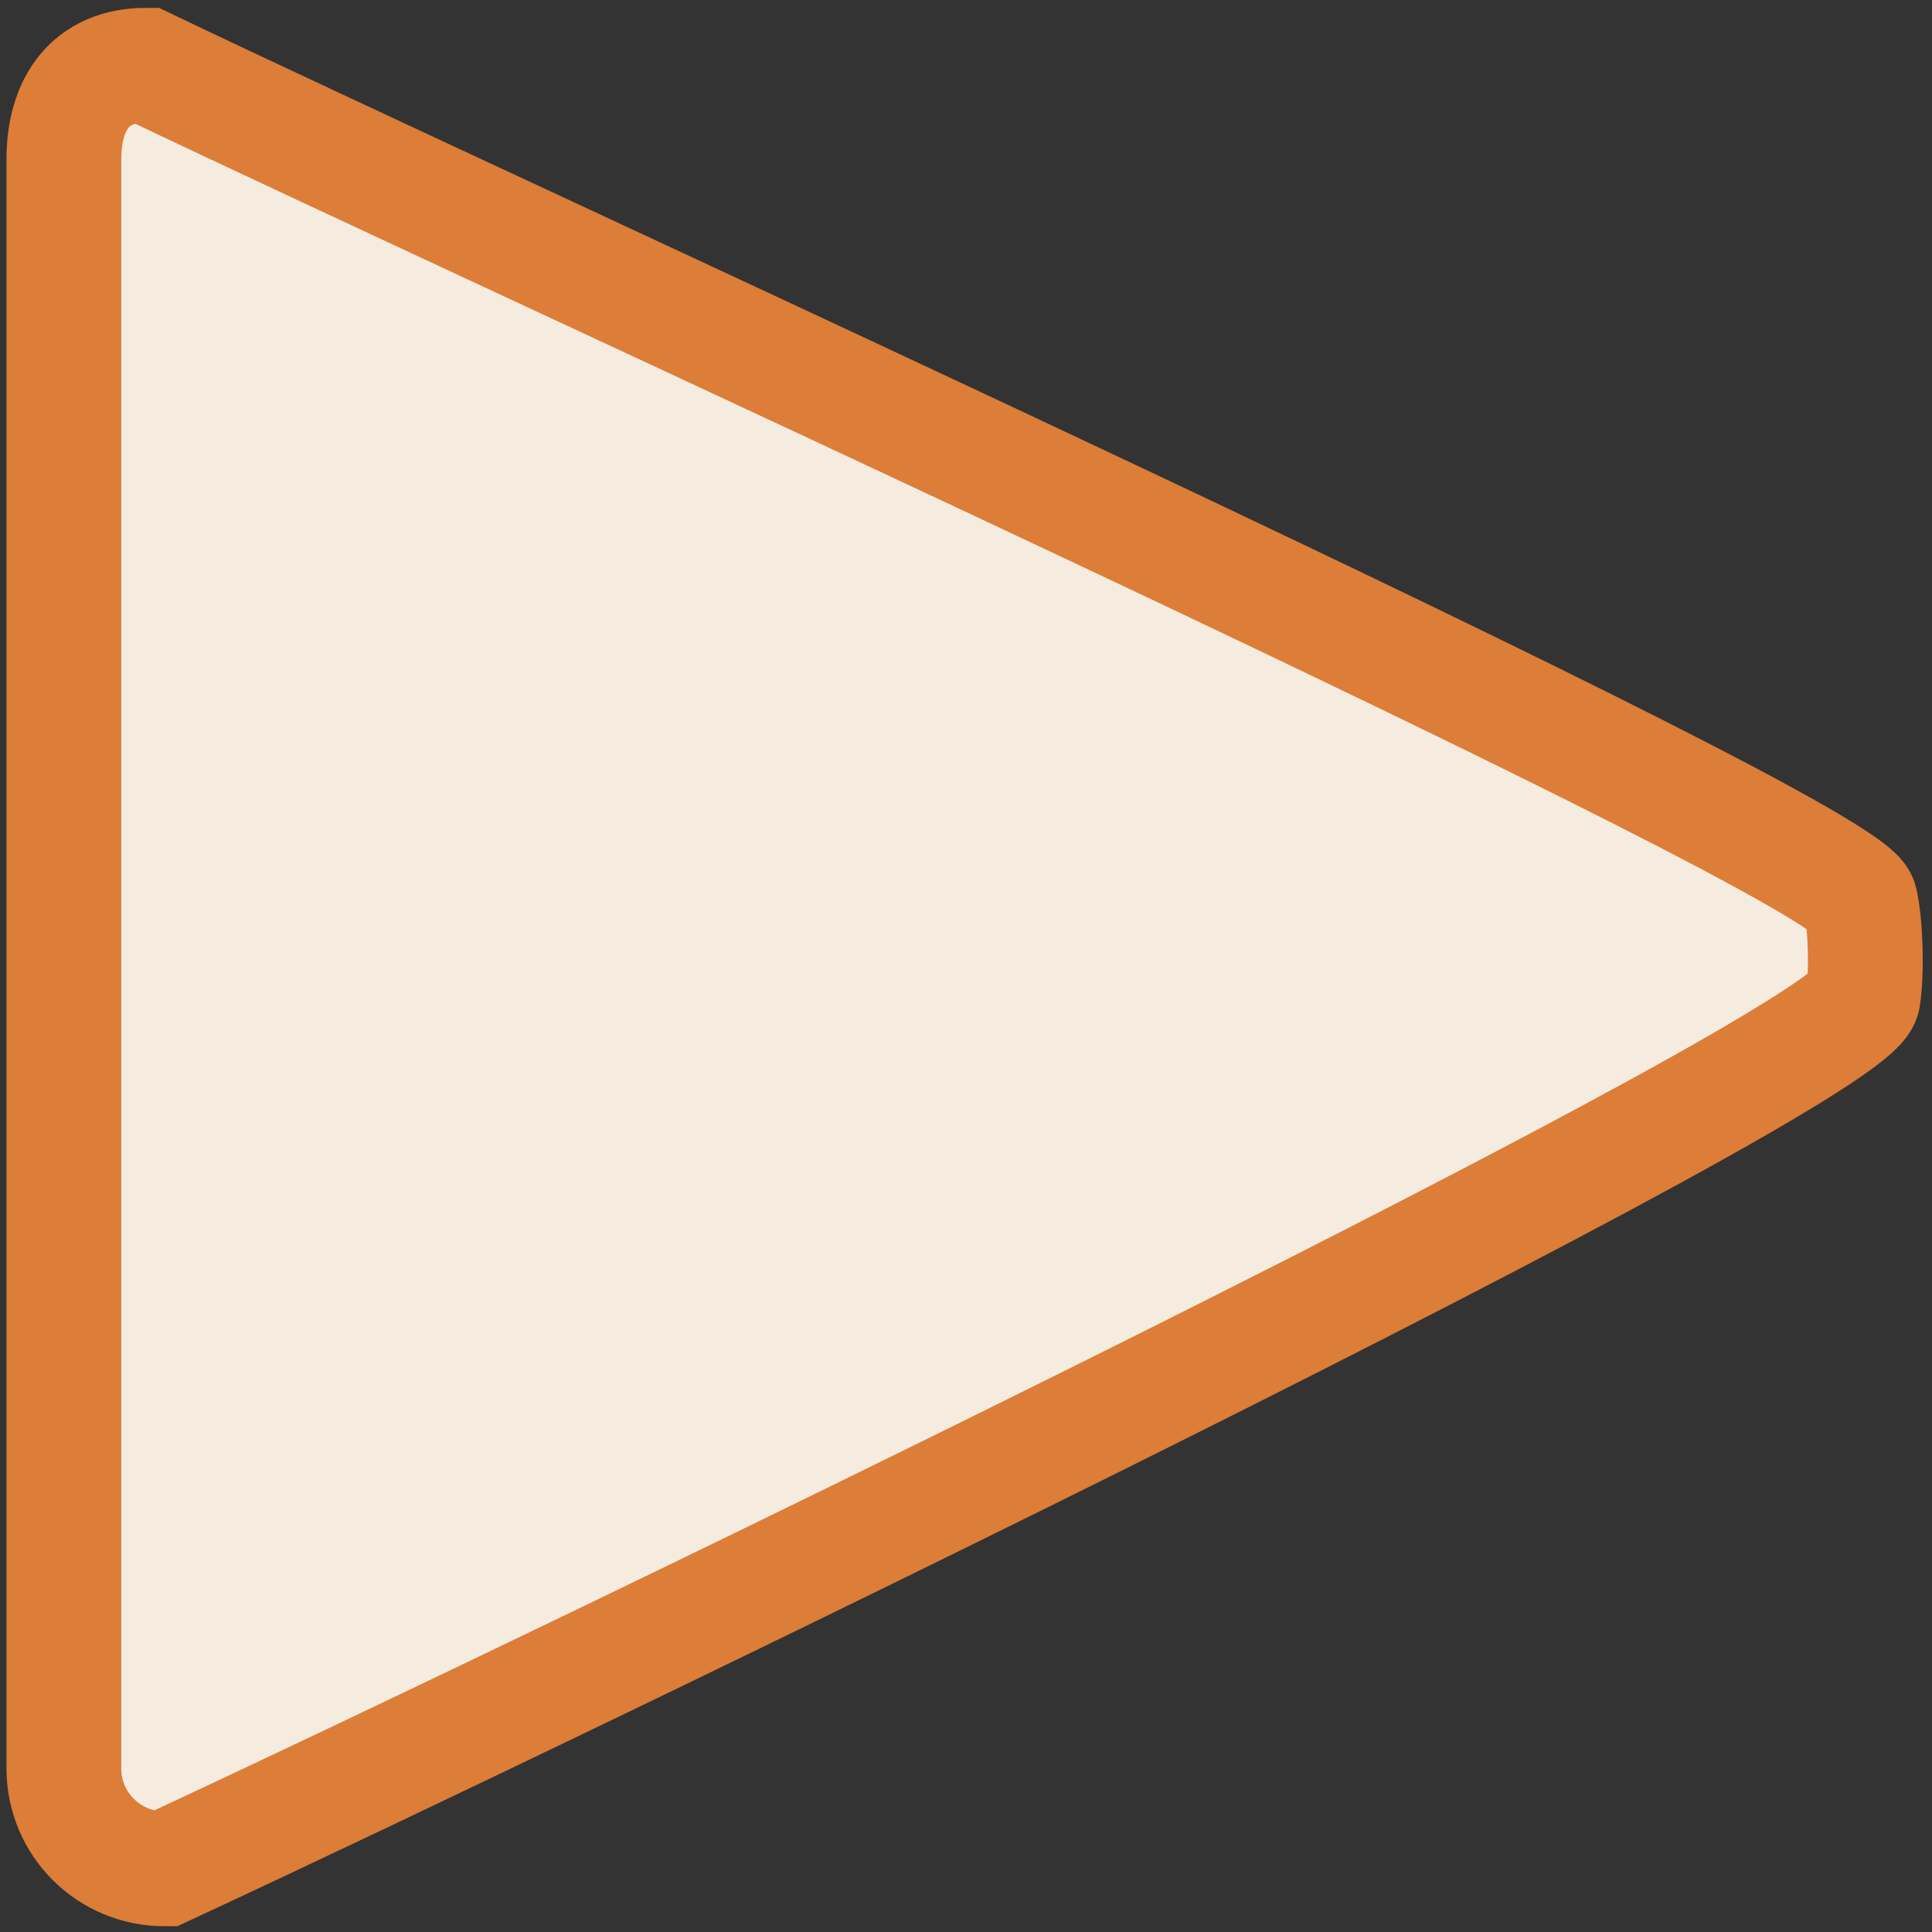 <?xml version="1.0" encoding="UTF-8" standalone="no"?>
<svg
   xmlns:dc="http://purl.org/dc/elements/1.1/"
   xmlns:cc="http://creativecommons.org/ns#"
   xmlns:rdf="http://www.w3.org/1999/02/22-rdf-syntax-ns#"
   xmlns:svg="http://www.w3.org/2000/svg"
   xmlns="http://www.w3.org/2000/svg"
   xmlns:sodipodi="http://sodipodi.sourceforge.net/DTD/sodipodi-0.dtd"
   xmlns:inkscape="http://www.inkscape.org/namespaces/inkscape"
   version="1.1"
   viewBox="0 0 541.98 541.98"
   id="svg26"
   sodipodi:docname="musicplay.svg"
   inkscape:version="0.92.4 (5da689c313, 2019-01-14)">
  <rect x="0" y="0" width="541.98" height="541.98" fill="#333333" stroke="none"/>
  <defs
     id="defs30" />
  <sodipodi:namedview
     pagecolor="#ffffff"
     bordercolor="#666666"
     borderopacity="1"
     objecttolerance="10"
     gridtolerance="10"
     guidetolerance="10"
     inkscape:pageopacity="0"
     inkscape:pageshadow="2"
     inkscape:window-width="1920"
     inkscape:window-height="1013"
     id="namedview28"
     showgrid="false"
     inkscape:zoom="0.61580577"
     inkscape:cx="529.52093"
     inkscape:cy="220.15588"
     inkscape:window-x="1911"
     inkscape:window-y="29"
     inkscape:window-maximized="1"
     inkscape:current-layer="svg26" />
  <path
     style="opacity:1;fill:#f5ebdf;fill-opacity:1;fill-rule:evenodd;stroke:none;stroke-width:72.273;stroke-linecap:round;stroke-linejoin:miter;stroke-miterlimit:4;stroke-dasharray:none;stroke-opacity:1;paint-order:stroke fill markers"
     d="M 42.341,18.302 C 144.123,67.459 515.745,237.552 519.088,252.776 c 1.548,7.05 1.808,20.324 0.758,27.066 -1.956,17.293 -357.821,190.781 -472.316,244.427 -15.522,0 -28.018,-12.576 -28.018,-28.197 V 44.758 c 0,-15.621 7.307,-26.456 22.829,-26.456 z"
     id="rect839-6"
     inkscape:connector-curvature="0"
     sodipodi:nodetypes="csccssc" />
  <path
     style="opacity:1;fill:none;fill-opacity:1;fill-rule:evenodd;stroke:#dc7d38;stroke-width:32.197;stroke-linecap:round;stroke-linejoin:miter;stroke-miterlimit:4;stroke-dasharray:none;stroke-opacity:1;paint-order:stroke fill markers"
     d="M 40.944,18.302 C 143.621,67.459 518.51,237.552 521.883,252.776 c 1.562,7.05 1.824,20.324 0.764,27.066 -1.973,17.293 -360.967,190.781 -476.468,244.427 -15.659,0 -28.265,-12.576 -28.265,-28.197 V 44.758 c 0,-15.621 7.371,-26.456 23.03,-26.456 z"
     id="rect839"
     inkscape:connector-curvature="0"
     sodipodi:nodetypes="csccssc" />
</svg>
